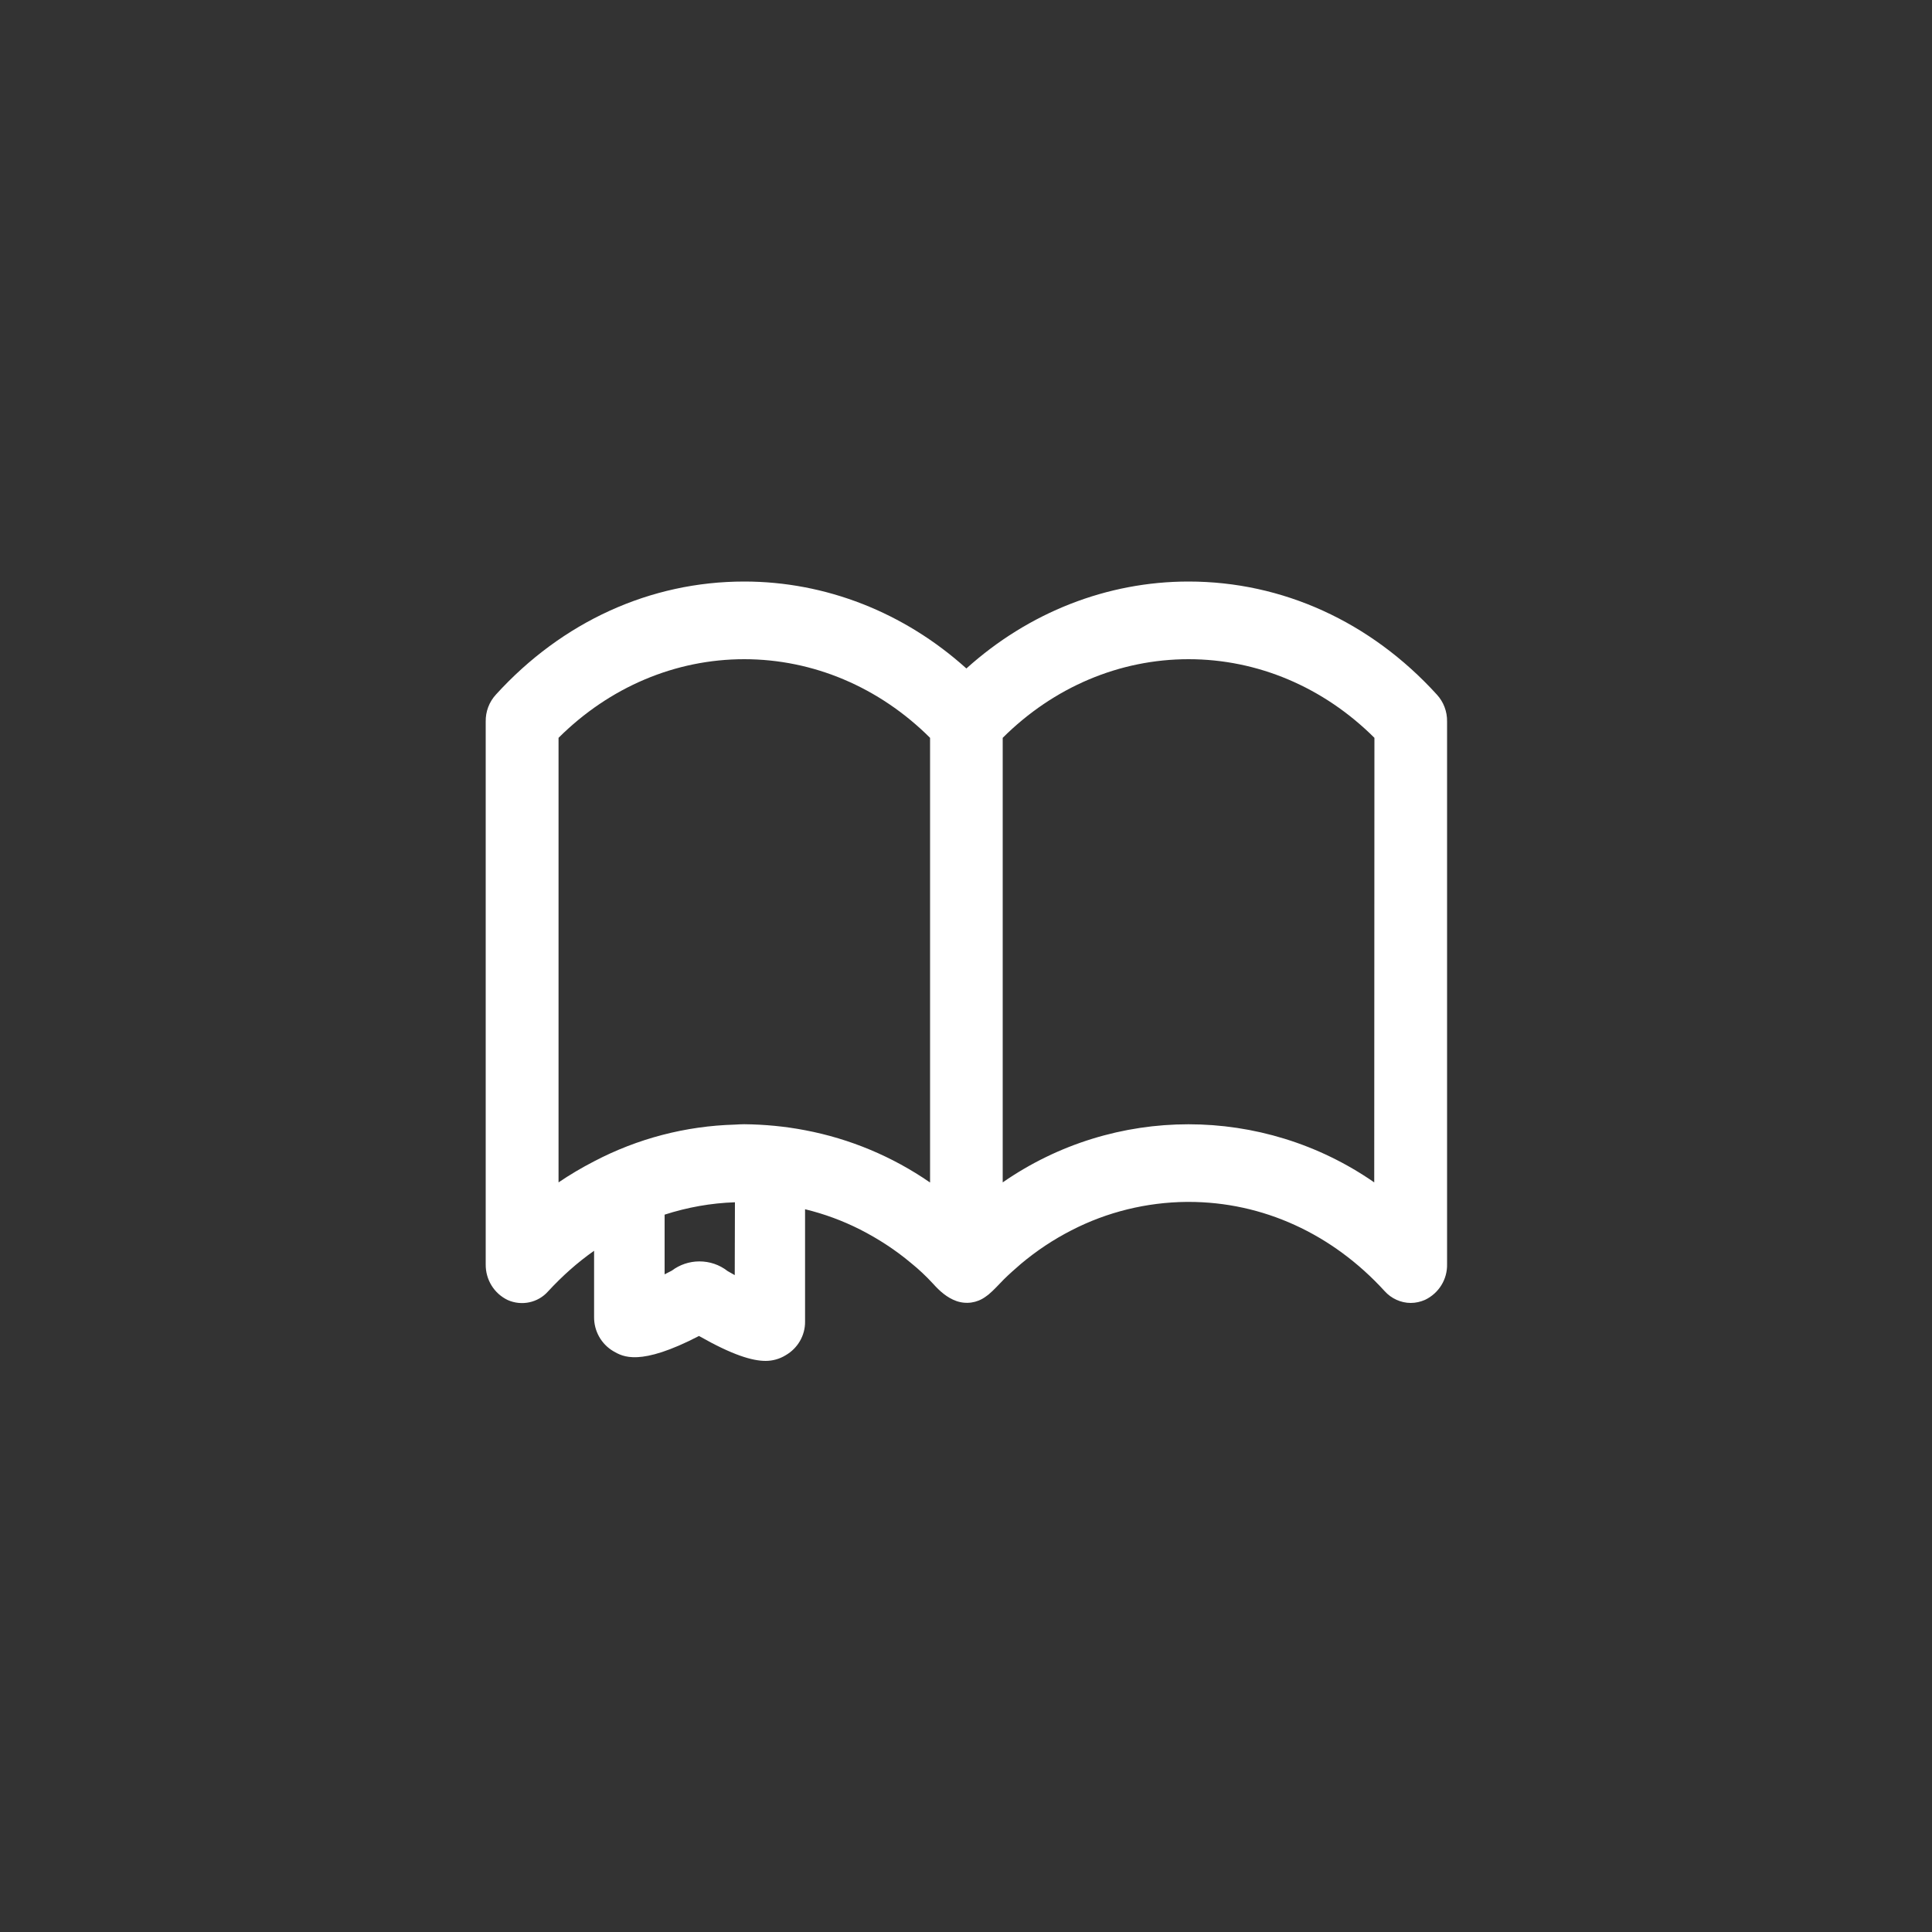 <?xml version="1.0" encoding="utf-8"?>
<!-- Generator: Adobe Illustrator 24.0.0, SVG Export Plug-In . SVG Version: 6.00 Build 0)  -->
<svg version="1.1" id="Workspace" xmlns="http://www.w3.org/2000/svg" xmlns:xlink="http://www.w3.org/1999/xlink" x="0px" y="0px"
	 viewBox="0 0 1000 1000" style="enable-background:new 0 0 1000 1000;" xml:space="preserve">
<rect x="0" y="0" width="1000" height="1000" fill="#333333" stroke="none"/>
<style type="text/css">
	.st0{fill:#FFFFFF;}
</style>
<title>Army_MOS_Icons_ReligiousAffairsSpecialist_56M</title>
<path class="st0" d="M743.7,359.5c-34.3-37.7-79.9-58.5-128.5-58.5c-42.1,0-82.7,15.9-115,45c-32.3-29.1-72.9-45-115-45
	c-48.6,0-94.2,20.8-128.5,58.5c-3.5,3.8-5.4,8.8-5.3,14v280.9c-0.1,7.9,4.3,15.1,11.4,18.5c7.2,3.2,15.7,1.4,20.9-4.5
	c7.2-7.8,15.1-14.9,23.8-21v34.2c-0.1,7.3,3.7,14.1,10,17.8c4.9,2.8,13.6,8,44.3-7.9c17.4,9.9,27.6,12.9,34.5,12.9
	c3.6,0,7.2-1,10.3-2.9c6.3-3.6,10.2-10.3,10.1-17.5v-58.1c9.9,2.4,19.4,5.9,28.5,10.5c9.4,4.8,18.2,10.5,26.3,17.3
	c4.1,3.3,7.9,6.9,11.5,10.8c3.3,3.7,7.2,7.2,12,8.9c5.1,1.8,10.7,1,15.1-2.2c0.5-0.4,1-0.7,1.5-1.1c2.9-2.4,5.4-5.3,8-7.9
	s5.8-5.4,8.8-8c8.1-6.8,16.8-12.6,26.2-17.4c18.4-9.5,38.9-14.5,59.6-14.7h1c38.3,0,74.3,16.4,101.5,46.2c3.4,3.8,8.4,6.1,13.5,6.1
	c2.6,0,5.1-0.6,7.4-1.6c7.1-3.4,11.6-10.6,11.4-18.5V373.5C749.1,368.3,747.2,363.3,743.7,359.5z M380.3,660
	c-1.2-0.7-2.5-1.4-3.7-2.1c-4.2-3.3-9.3-5-14.6-5l0,0c-5.2,0-10.2,1.7-14.3,4.8c-1.2,0.6-2.5,1.3-3.7,1.9v-30.9
	c11.8-3.8,24-6,36.4-6.4L380.3,660z M481.3,612c-19.4-13.4-41.4-22.6-64.6-27c-10.4-2-21-3-31.5-3.1c-1.6,0-3.2,0.1-4.9,0.2
	c-25.4,0.7-50.3,7.2-72.8,19c-6.4,3.3-12.5,6.9-18.4,10.9V381.9c26.4-26.3,60.5-40.7,96.1-40.7s69.8,14.4,96.2,40.7V612H481.3z
	 M711.3,612c-57.8-40.1-134.5-40.1-192.3,0V381.9c26.4-26.3,60.5-40.7,96.2-40.7s69.8,14.4,96.2,40.7L711.3,612z"/>
</svg>
